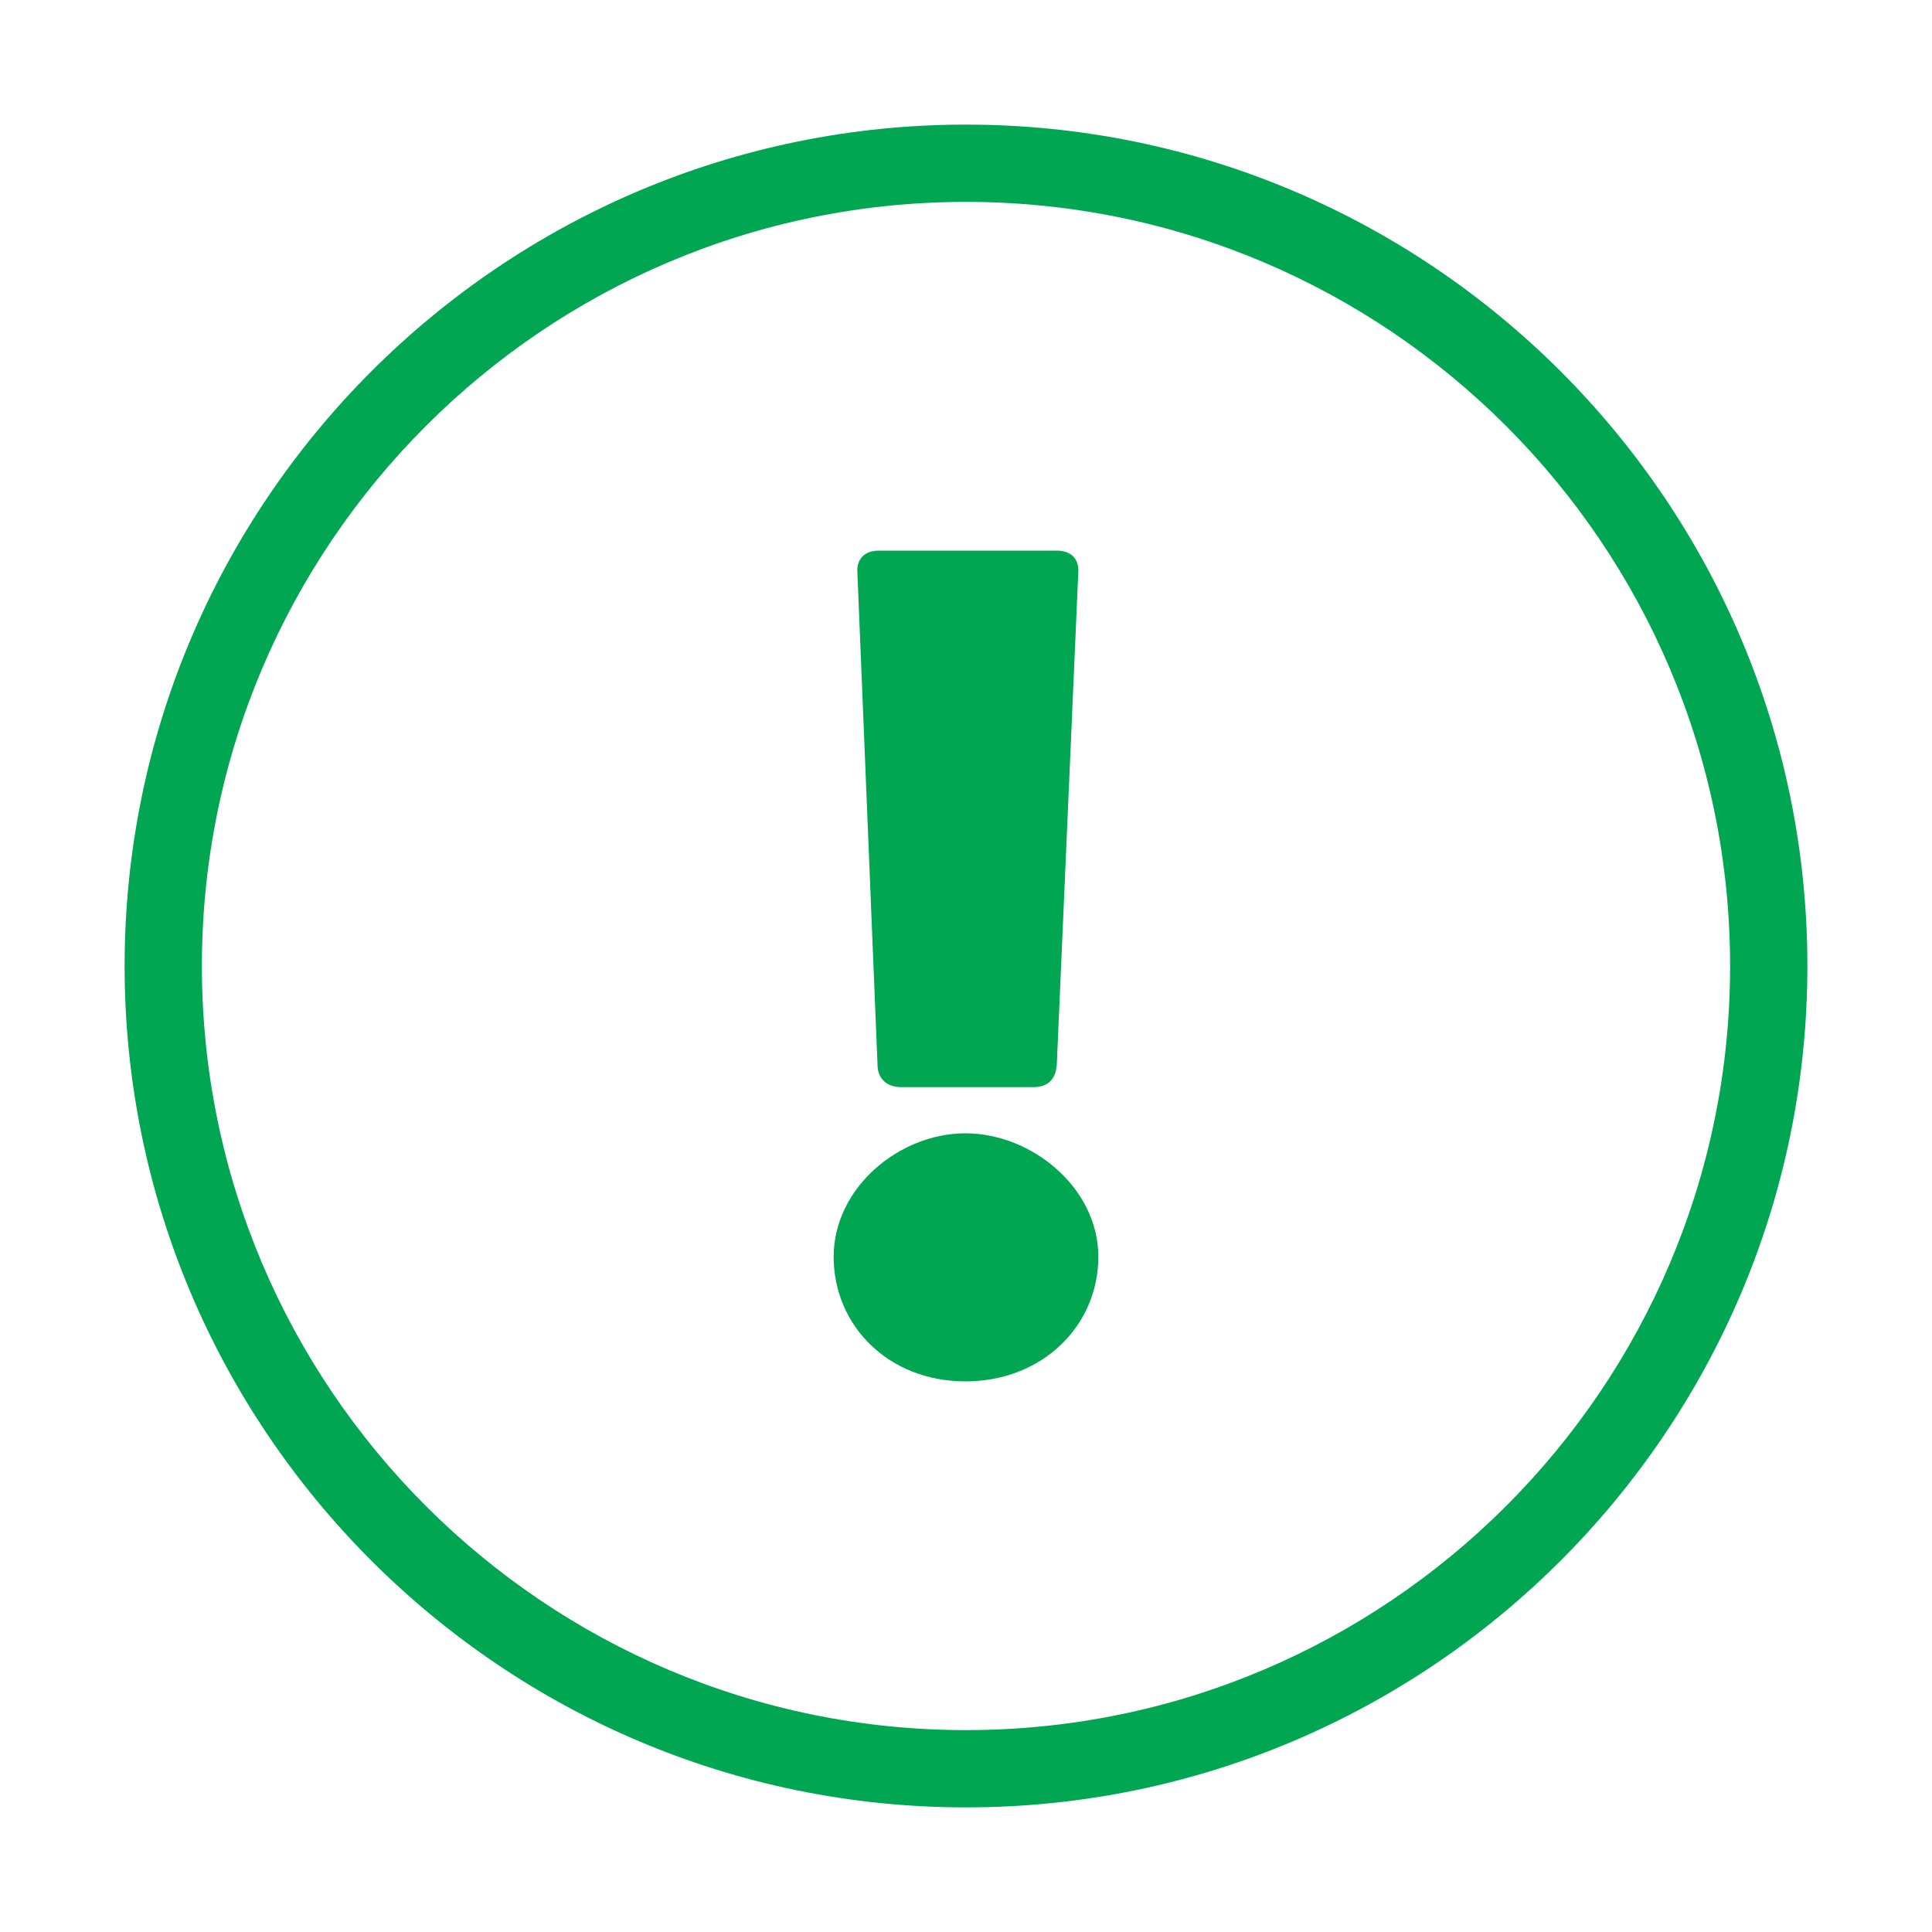 <?xml version="1.0" encoding="UTF-8"?>
<svg xmlns="http://www.w3.org/2000/svg" version="1.1" viewBox="0 0 100 100">
  <defs>
    <style>
      .cls-1 {
        fill: #00a651;
      }
    </style>
  </defs>
  <!-- Generator: Adobe Illustrator 28.6.0, SVG Export Plug-In . SVG Version: 1.2.0 Build 709)  -->
  <g>
    <g id="Layer_1">
      <path class="cls-1" d="M50,93.55c-24.01,0-43.55-19.54-43.55-43.55S25.99,6.45,50,6.45s43.55,19.54,43.55,43.55-19.54,43.55-43.55,43.55ZM50,10.45c-21.81,0-39.55,17.74-39.55,39.55s17.74,39.55,39.55,39.55,39.55-17.74,39.55-39.55S71.81,10.45,50,10.45Z"/>
      <path class="cls-1" d="M43.15,65.05c0-3.56,3.38-6.39,6.82-6.39s6.88,2.83,6.88,6.39-2.89,6.45-6.88,6.45-6.82-2.89-6.82-6.45ZM45.42,55.1l-1.04-25.43c-.06-.74.37-1.17,1.11-1.17h9.21c.74,0,1.17.43,1.11,1.17l-1.11,25.43c-.06.8-.49,1.17-1.23,1.17h-6.82c-.74,0-1.23-.43-1.23-1.17Z"/>
    </g>
  </g>
</svg>